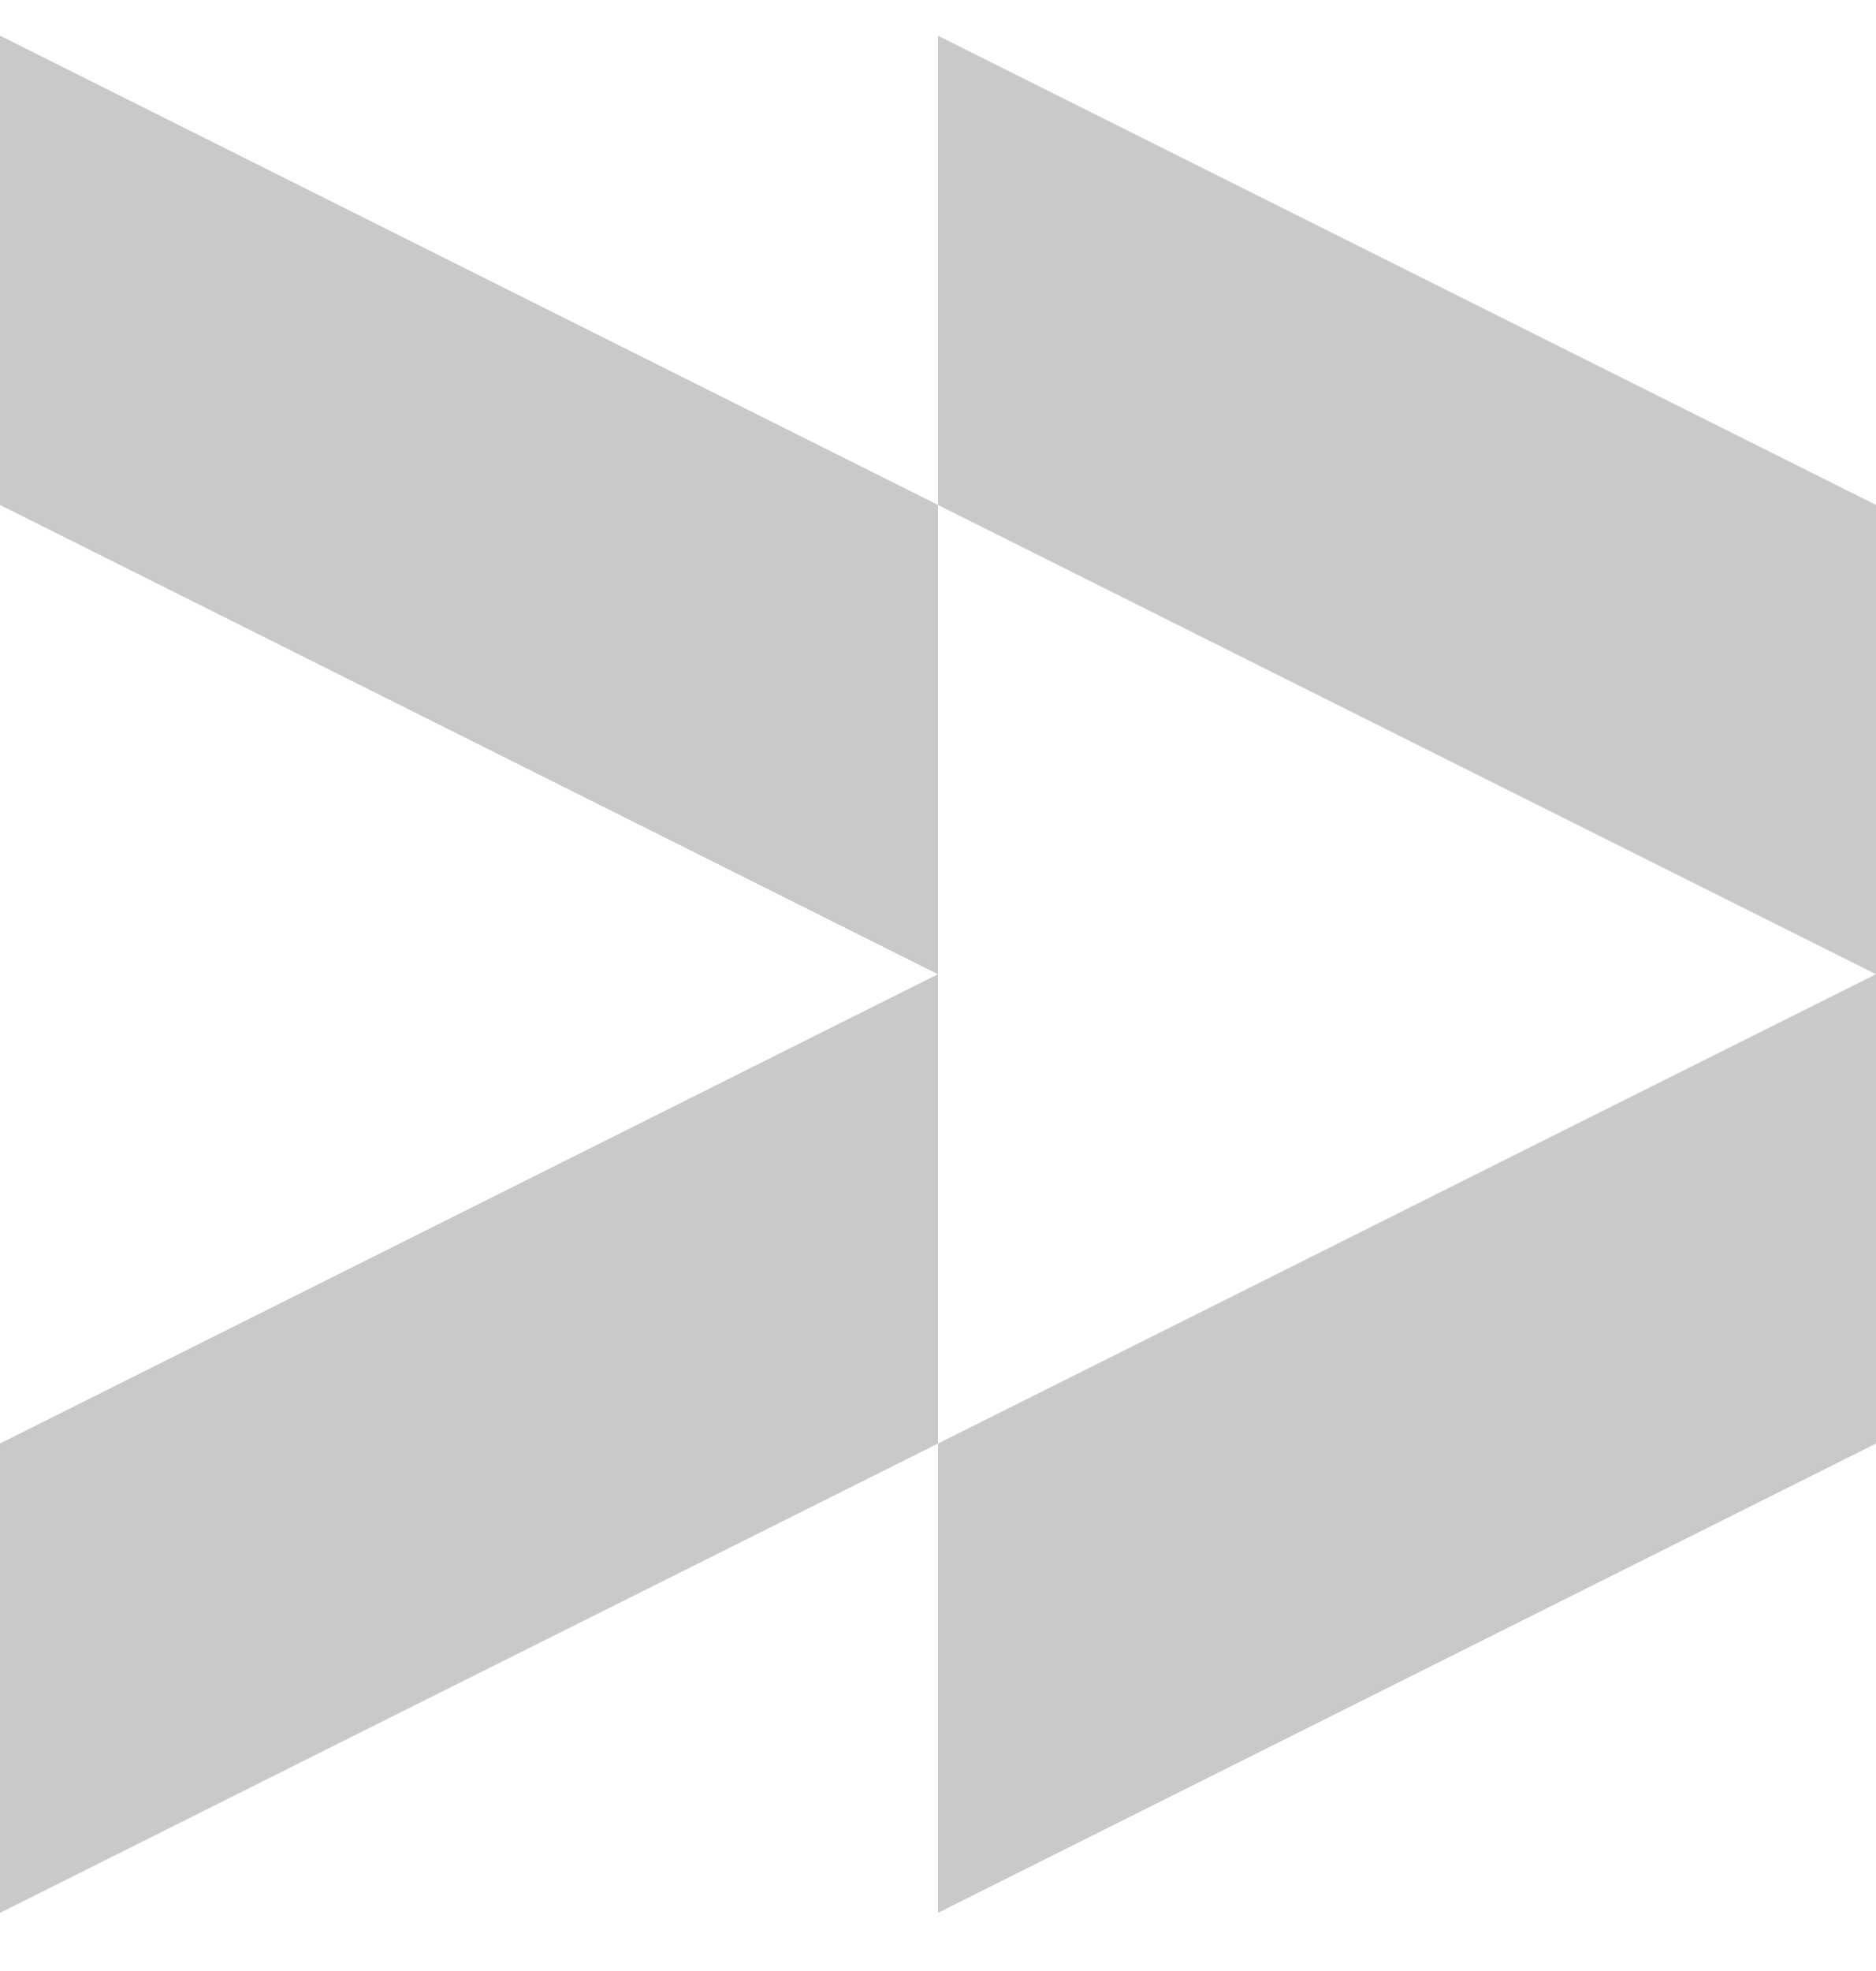 <svg width="20" height="21" viewBox="0 0 20 21" fill="none" xmlns="http://www.w3.org/2000/svg">
<g clip-path="url(#clip0_235_1364)">
<path d="M10 5.38V0.38L20 5.38V15.38L10 20.38V15.38L0 20.38V15.38L10 10.38L0 5.38V0.38L10 5.38ZM10 5.38V15.38L20 10.38L10 5.38Z" fill="#C9C9C9"/>
</g>
<defs>
<clipPath id="clip0_235_1364">
<rect width="20" height="20" fill="white" transform="translate(0 0.38)"/>
</clipPath>
</defs>
</svg>
